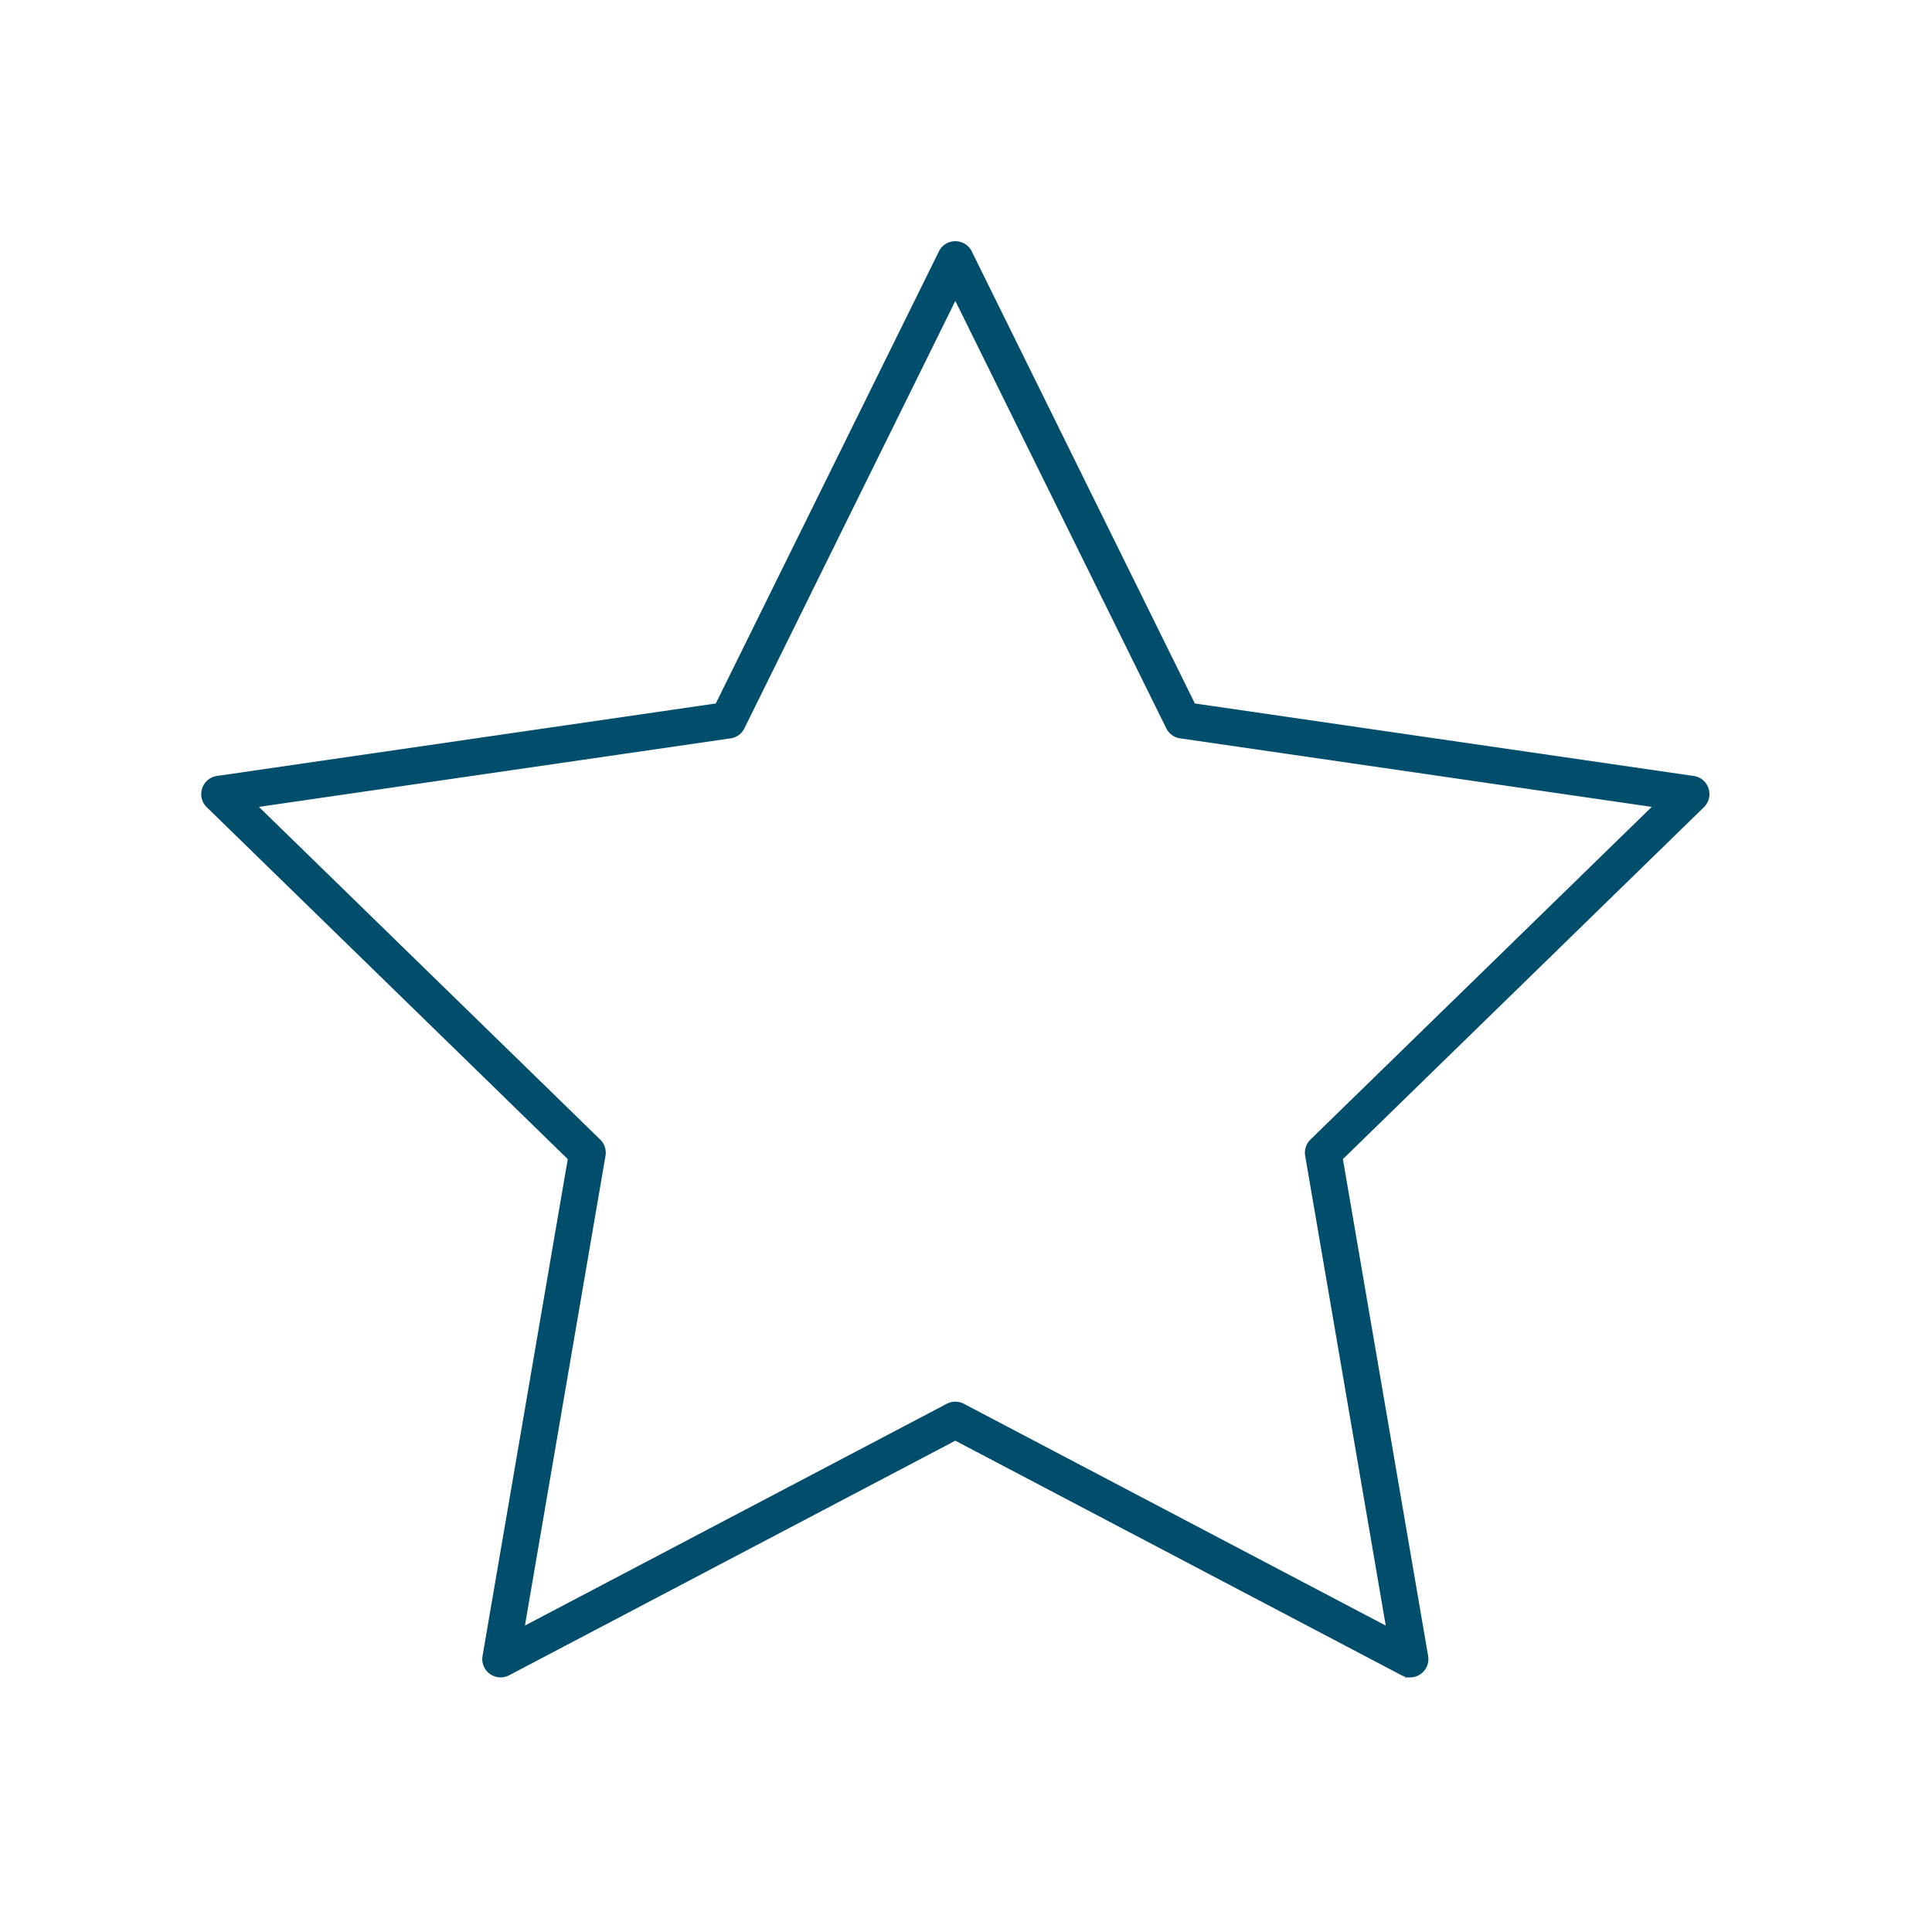 <svg id="Layer_1" data-name="Layer 1" xmlns="http://www.w3.org/2000/svg" viewBox="0 0 197.749 197.744"><title>ERA_Icon</title><path d="M144.328,171.563a1.748,1.748,0,0,1-.814-.201L97.783,147.32l-45.73,24.042a1.75,1.75,0,0,1-2.539-1.845l8.733-50.922-36.997-36.063a1.75,1.75,0,0,1,.97-2.985L73.348,72.118,96.214,25.788a1.75,1.75,0,0,1,3.139,0L122.217,72.118l51.128,7.43a1.75,1.75,0,0,1,.97,2.985l-36.997,36.063,8.733,50.922a1.749,1.749,0,0,1-1.725,2.046ZM97.783,143.593a1.746,1.746,0,0,1,.814.201l43.406,22.82L133.714,118.28a1.749,1.749,0,0,1,.503-1.549L169.333,82.501l-48.529-7.052a1.75,1.75,0,0,1-1.318-.958L97.783,30.517,76.08,74.492a1.75,1.75,0,0,1-1.318.958L26.233,82.501l35.116,34.23a1.749,1.749,0,0,1,.503,1.549l-8.29,48.333,43.406-22.82A1.746,1.746,0,0,1,97.783,143.593Z" style="fill:#004d6c;stroke:#004d6c;stroke-miterlimit:10;stroke-width:0.25px"/></svg>